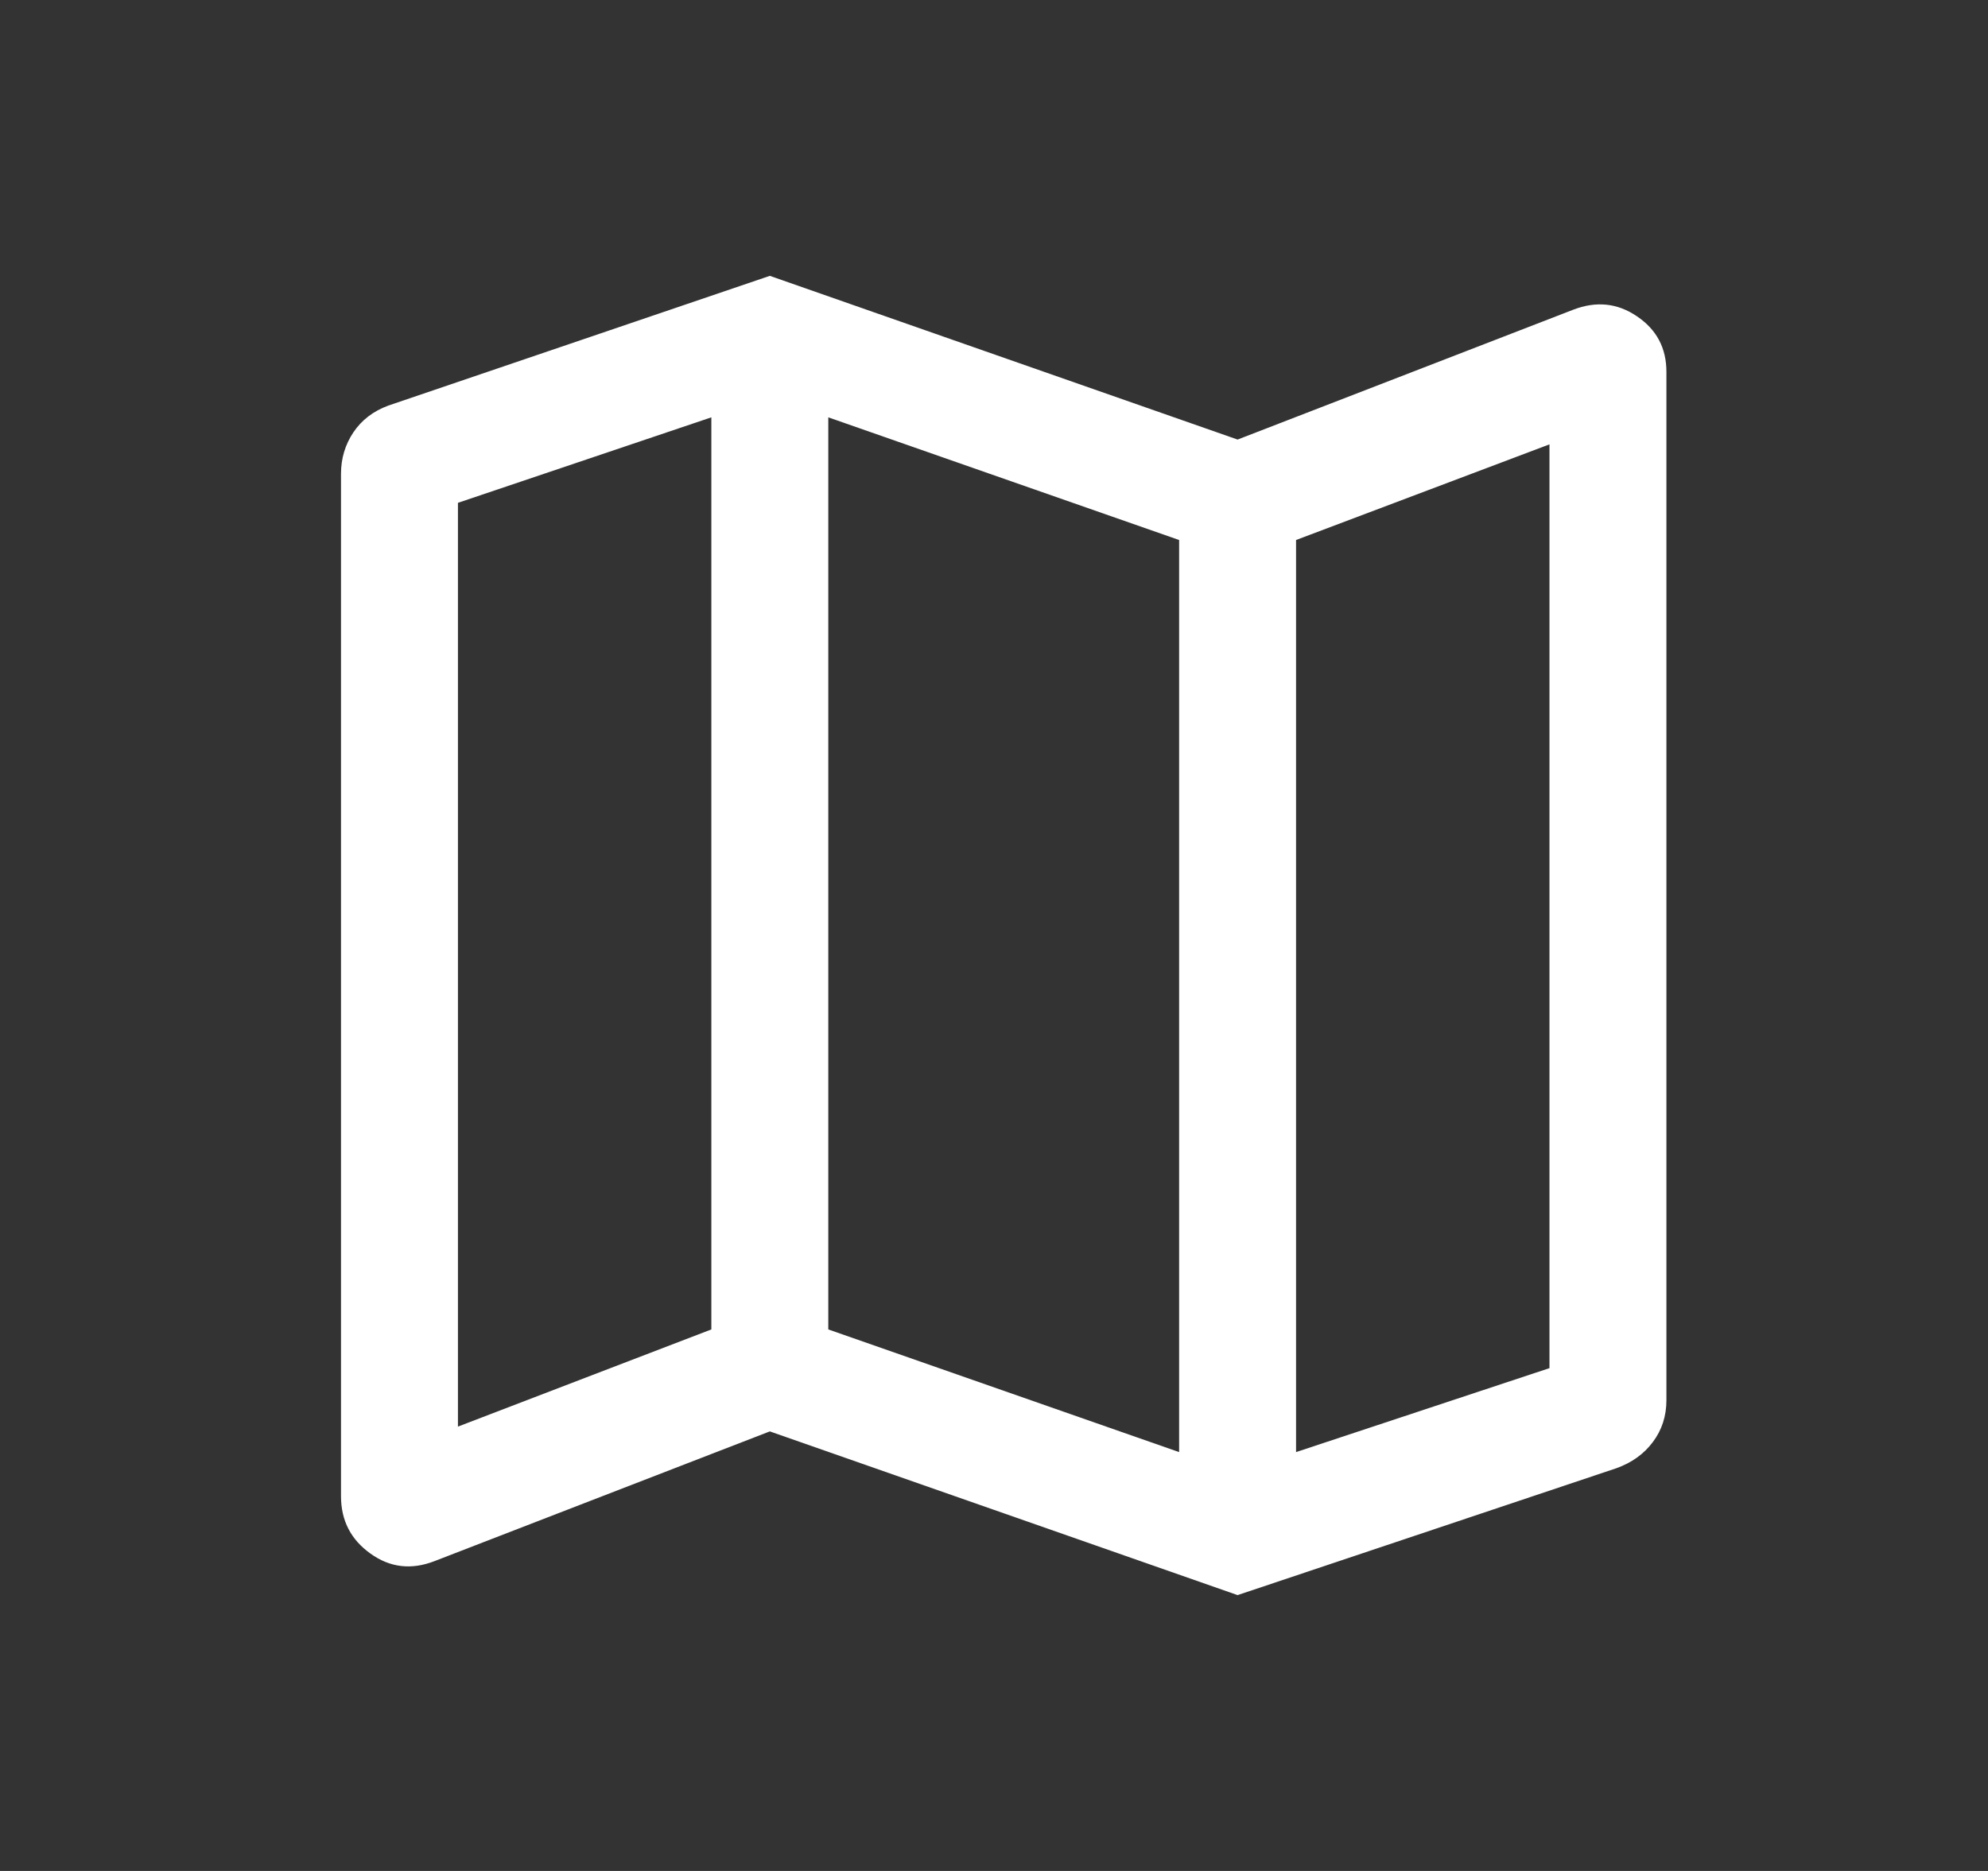 <svg width="17" height="16" viewBox="0 0 17 16" fill="none" xmlns="http://www.w3.org/2000/svg">
<rect x="0" y="0" width="17" height="16" fill="#333333" stroke="none"/>
<mask id="mask0_784_268" style="mask-type:alpha" maskUnits="userSpaceOnUse" x="0" y="0" width="17" height="16">
<rect x="0.583" width="16" height="16" fill="#D9D9D9"/>
</mask>
<g mask="url(#mask0_784_268)">
<path d="M10.583 13.641L6.583 12.241L3.714 13.351C3.517 13.427 3.335 13.406 3.168 13.286C3 13.166 2.916 13.003 2.916 12.795V4.051C2.916 3.92 2.952 3.802 3.022 3.697C3.093 3.592 3.192 3.516 3.319 3.469L6.583 2.359L10.583 3.759L13.452 2.649C13.649 2.573 13.831 2.591 13.998 2.705C14.166 2.818 14.25 2.976 14.25 3.18V11.975C14.25 12.11 14.211 12.23 14.134 12.332C14.057 12.435 13.953 12.509 13.822 12.556L10.583 13.641ZM10.083 12.418V4.618L7.083 3.569V11.369L10.083 12.418ZM11.083 12.418L13.25 11.7V3.8L11.083 4.618V12.418ZM3.916 12.2L6.083 11.369V3.569L3.916 4.3V12.2Z" fill="white"/>
</g>
</svg>
